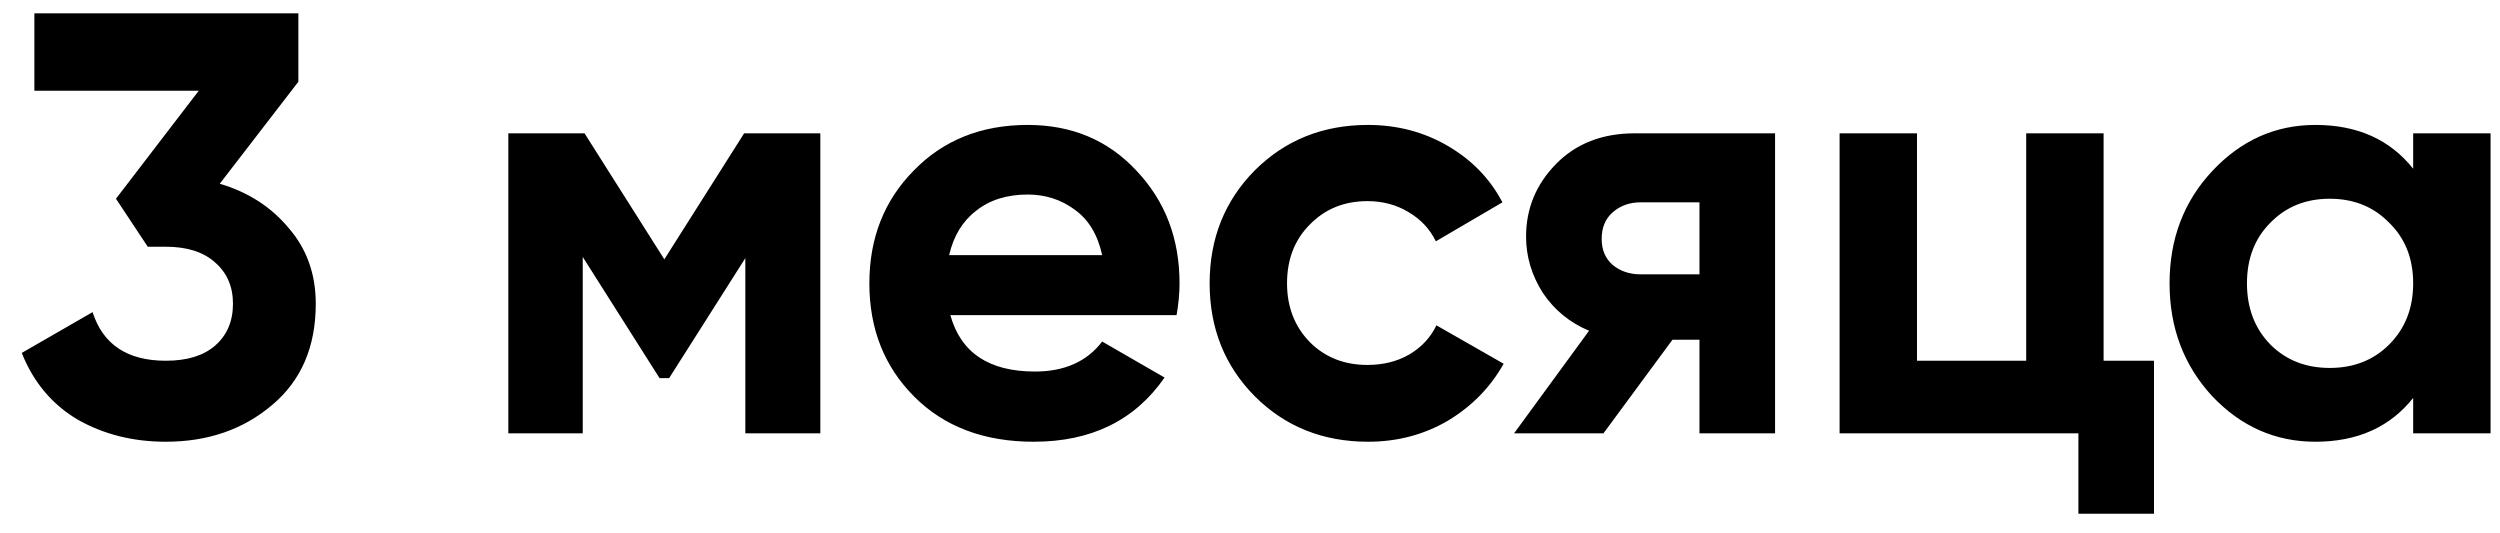 <?xml version="1.0" encoding="UTF-8"?> <svg xmlns="http://www.w3.org/2000/svg" width="75" height="16" viewBox="0 0 75 16" fill="none"> <path d="M6.593 5.512C7.445 5.764 8.135 6.208 8.663 6.844C9.203 7.468 9.473 8.224 9.473 9.112C9.473 10.408 9.035 11.422 8.159 12.154C7.295 12.886 6.233 13.252 4.973 13.252C3.989 13.252 3.107 13.03 2.327 12.586C1.559 12.13 1.001 11.464 0.653 10.588L2.777 9.364C3.089 10.336 3.821 10.822 4.973 10.822C5.609 10.822 6.101 10.672 6.449 10.372C6.809 10.06 6.989 9.64 6.989 9.112C6.989 8.596 6.809 8.182 6.449 7.87C6.101 7.558 5.609 7.402 4.973 7.402H4.433L3.479 5.962L5.963 2.722H1.031V0.4H8.951V2.452L6.593 5.512ZM24.61 4V13H22.36V7.744L20.074 11.344H19.786L17.482 7.708V13H15.25V4H17.536L19.93 7.78L22.324 4H24.61ZM28.511 9.454C28.823 10.582 29.669 11.146 31.049 11.146C31.936 11.146 32.608 10.846 33.065 10.246L34.937 11.326C34.048 12.61 32.74 13.252 31.012 13.252C29.524 13.252 28.331 12.802 27.43 11.902C26.53 11.002 26.081 9.868 26.081 8.5C26.081 7.144 26.524 6.016 27.413 5.116C28.3 4.204 29.441 3.748 30.832 3.748C32.153 3.748 33.239 4.204 34.09 5.116C34.955 6.028 35.386 7.156 35.386 8.5C35.386 8.8 35.356 9.118 35.297 9.454H28.511ZM28.474 7.654H33.065C32.932 7.042 32.657 6.586 32.236 6.286C31.828 5.986 31.36 5.836 30.832 5.836C30.209 5.836 29.692 5.998 29.285 6.322C28.877 6.634 28.607 7.078 28.474 7.654ZM41.041 13.252C39.685 13.252 38.551 12.796 37.639 11.884C36.739 10.972 36.289 9.844 36.289 8.5C36.289 7.156 36.739 6.028 37.639 5.116C38.551 4.204 39.685 3.748 41.041 3.748C41.917 3.748 42.715 3.958 43.435 4.378C44.155 4.798 44.701 5.362 45.073 6.07L43.075 7.24C42.895 6.868 42.619 6.574 42.247 6.358C41.887 6.142 41.479 6.034 41.023 6.034C40.327 6.034 39.751 6.268 39.295 6.736C38.839 7.192 38.611 7.78 38.611 8.5C38.611 9.208 38.839 9.796 39.295 10.264C39.751 10.72 40.327 10.948 41.023 10.948C41.491 10.948 41.905 10.846 42.265 10.642C42.637 10.426 42.913 10.132 43.093 9.76L45.109 10.912C44.713 11.62 44.155 12.19 43.435 12.622C42.715 13.042 41.917 13.252 41.041 13.252ZM53.252 4V13H50.984V10.192H50.174L48.104 13H45.422L47.672 9.922C47.096 9.682 46.634 9.304 46.286 8.788C45.95 8.26 45.782 7.696 45.782 7.096C45.782 6.256 46.082 5.53 46.682 4.918C47.282 4.306 48.068 4 49.04 4H53.252ZM49.22 6.07C48.884 6.07 48.602 6.172 48.374 6.376C48.158 6.568 48.05 6.832 48.05 7.168C48.05 7.492 48.158 7.75 48.374 7.942C48.602 8.134 48.884 8.23 49.22 8.23H50.984V6.07H49.22ZM63.108 10.822H64.62V15.412H62.352V13H55.188V4H57.51V10.822H60.786V4H63.108V10.822ZM72.395 4H74.717V13H72.395V11.938C71.699 12.814 70.721 13.252 69.461 13.252C68.261 13.252 67.229 12.796 66.365 11.884C65.513 10.96 65.087 9.832 65.087 8.5C65.087 7.168 65.513 6.046 66.365 5.134C67.229 4.21 68.261 3.748 69.461 3.748C70.721 3.748 71.699 4.186 72.395 5.062V4ZM68.111 10.336C68.579 10.804 69.173 11.038 69.893 11.038C70.613 11.038 71.207 10.804 71.675 10.336C72.155 9.856 72.395 9.244 72.395 8.5C72.395 7.756 72.155 7.15 71.675 6.682C71.207 6.202 70.613 5.962 69.893 5.962C69.173 5.962 68.579 6.202 68.111 6.682C67.643 7.15 67.409 7.756 67.409 8.5C67.409 9.244 67.643 9.856 68.111 10.336Z" fill="black"></path> </svg> 